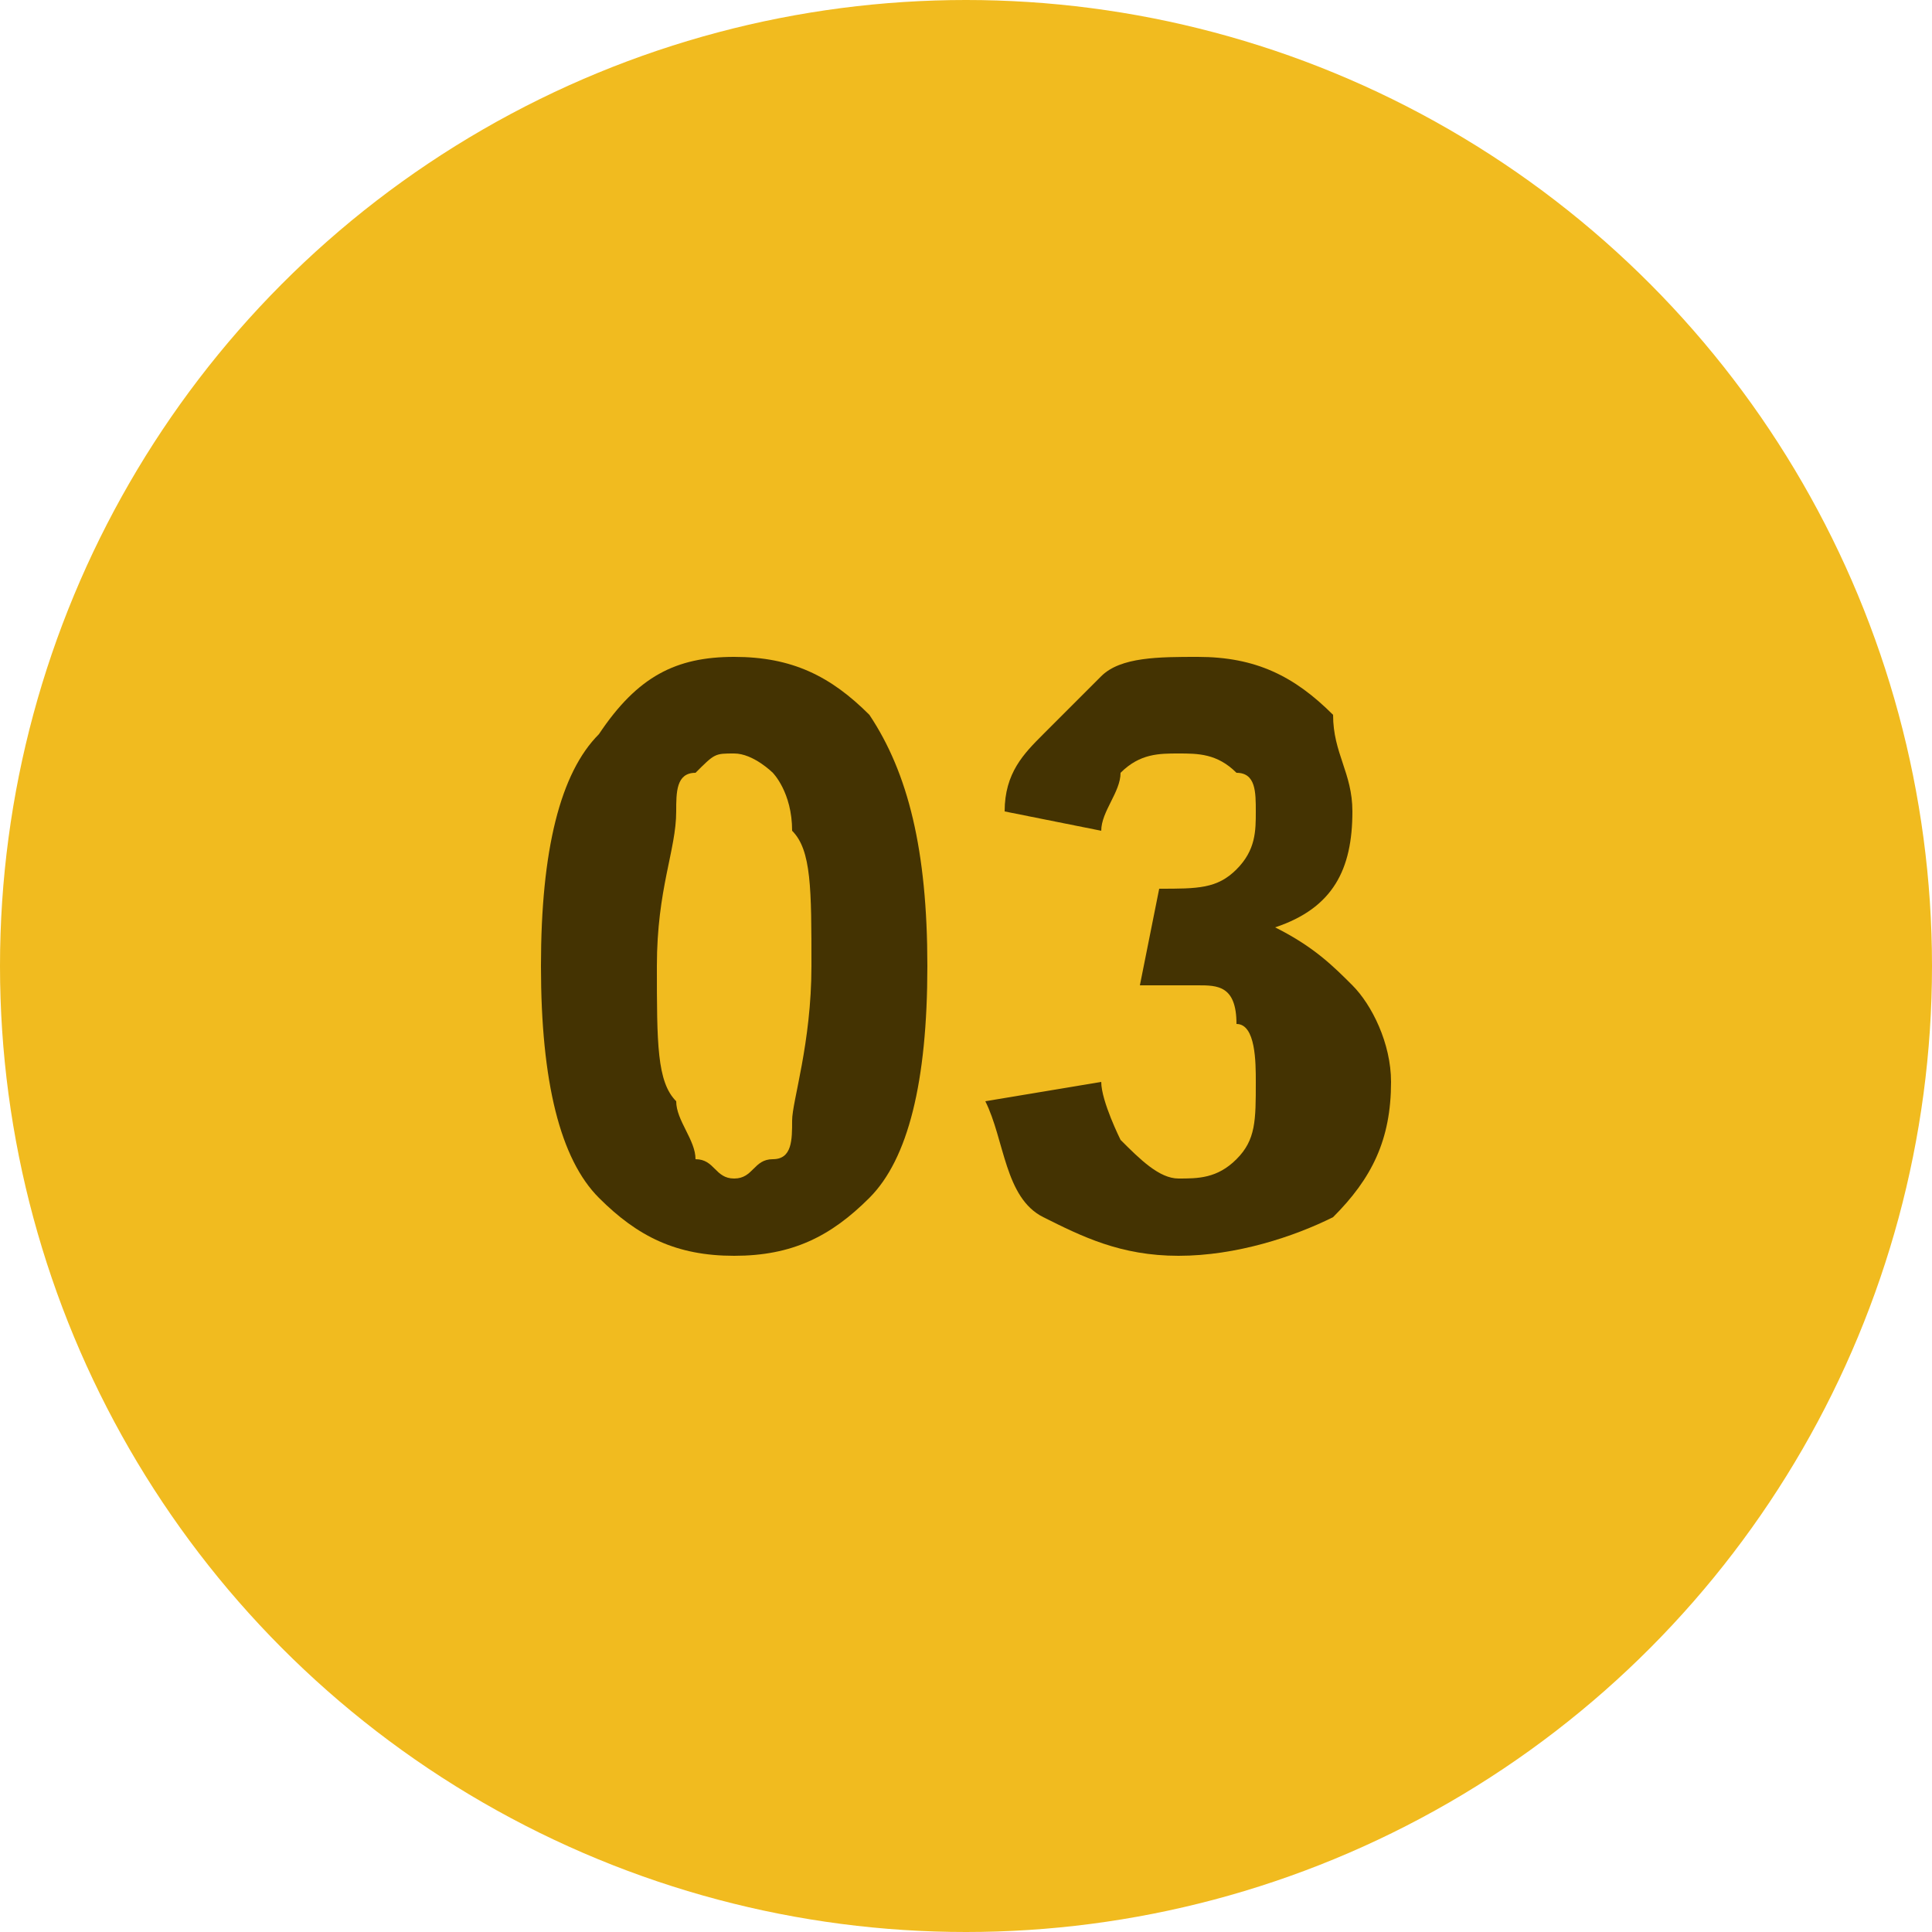 <?xml version="1.0" encoding="utf-8"?>
<!-- Generator: Adobe Illustrator 27.8.1, SVG Export Plug-In . SVG Version: 6.00 Build 0)  -->
<svg version="1.1" id="Layer_1" xmlns="http://www.w3.org/2000/svg" xmlns:xlink="http://www.w3.org/1999/xlink" x="0px" y="0px"
	 viewBox="0 0 10 10" style="enable-background:new 0 0 10 10;" xml:space="preserve">
<style type="text/css">
	.st0{fill:#F1BB1F;}
	.st1{fill:#443302;}
</style>
<g>
	<circle class="st0" cx="5" cy="5" r="5"/>
</g>
<g>
	<path class="st1" d="M3.8,3.4c0.3,0,0.5,0.1,0.7,0.3C4.7,4,4.8,4.4,4.8,5S4.7,6,4.5,6.2C4.3,6.4,4.1,6.5,3.8,6.5S3.3,6.4,3.1,6.2
		C2.9,6,2.8,5.6,2.8,5s0.1-1,0.3-1.2C3.3,3.5,3.5,3.4,3.8,3.4z M3.8,3.9c-0.1,0-0.1,0-0.2,0.1C3.5,4,3.5,4.1,3.5,4.2
		c0,0.2-0.1,0.4-0.1,0.8s0,0.6,0.1,0.7c0,0.1,0.1,0.2,0.1,0.3c0.1,0,0.1,0.1,0.2,0.1S3.9,6,4,6s0.1-0.1,0.1-0.2S4.2,5.4,4.2,5
		s0-0.6-0.1-0.7C4.1,4.1,4,4,4,4S3.9,3.9,3.8,3.9z"/>
	<path class="st1" d="M5.1,5.7l0.6-0.1c0,0.1,0.1,0.3,0.1,0.3C5.9,6,6,6.1,6.1,6.1s0.2,0,0.3-0.1c0.1-0.1,0.1-0.2,0.1-0.4
		c0-0.1,0-0.3-0.1-0.3c0-0.2-0.1-0.2-0.2-0.2c-0.1,0-0.2,0-0.3,0L6,4.6c0.2,0,0.3,0,0.4-0.1s0.1-0.2,0.1-0.3c0-0.1,0-0.2-0.1-0.2
		C6.3,3.9,6.2,3.9,6.1,3.9S5.9,3.9,5.8,4c0,0.1-0.1,0.2-0.1,0.3L5.2,4.2c0-0.2,0.1-0.3,0.2-0.4s0.2-0.2,0.3-0.3S6,3.4,6.2,3.4
		c0.3,0,0.5,0.1,0.7,0.3C6.9,3.9,7,4,7,4.2c0,0.3-0.1,0.5-0.4,0.6C6.8,4.9,6.9,5,7,5.1s0.2,0.3,0.2,0.5c0,0.3-0.1,0.5-0.3,0.7
		C6.7,6.4,6.4,6.5,6.1,6.5S5.6,6.4,5.4,6.3S5.2,5.9,5.1,5.7z"/>
</g>
</svg>
